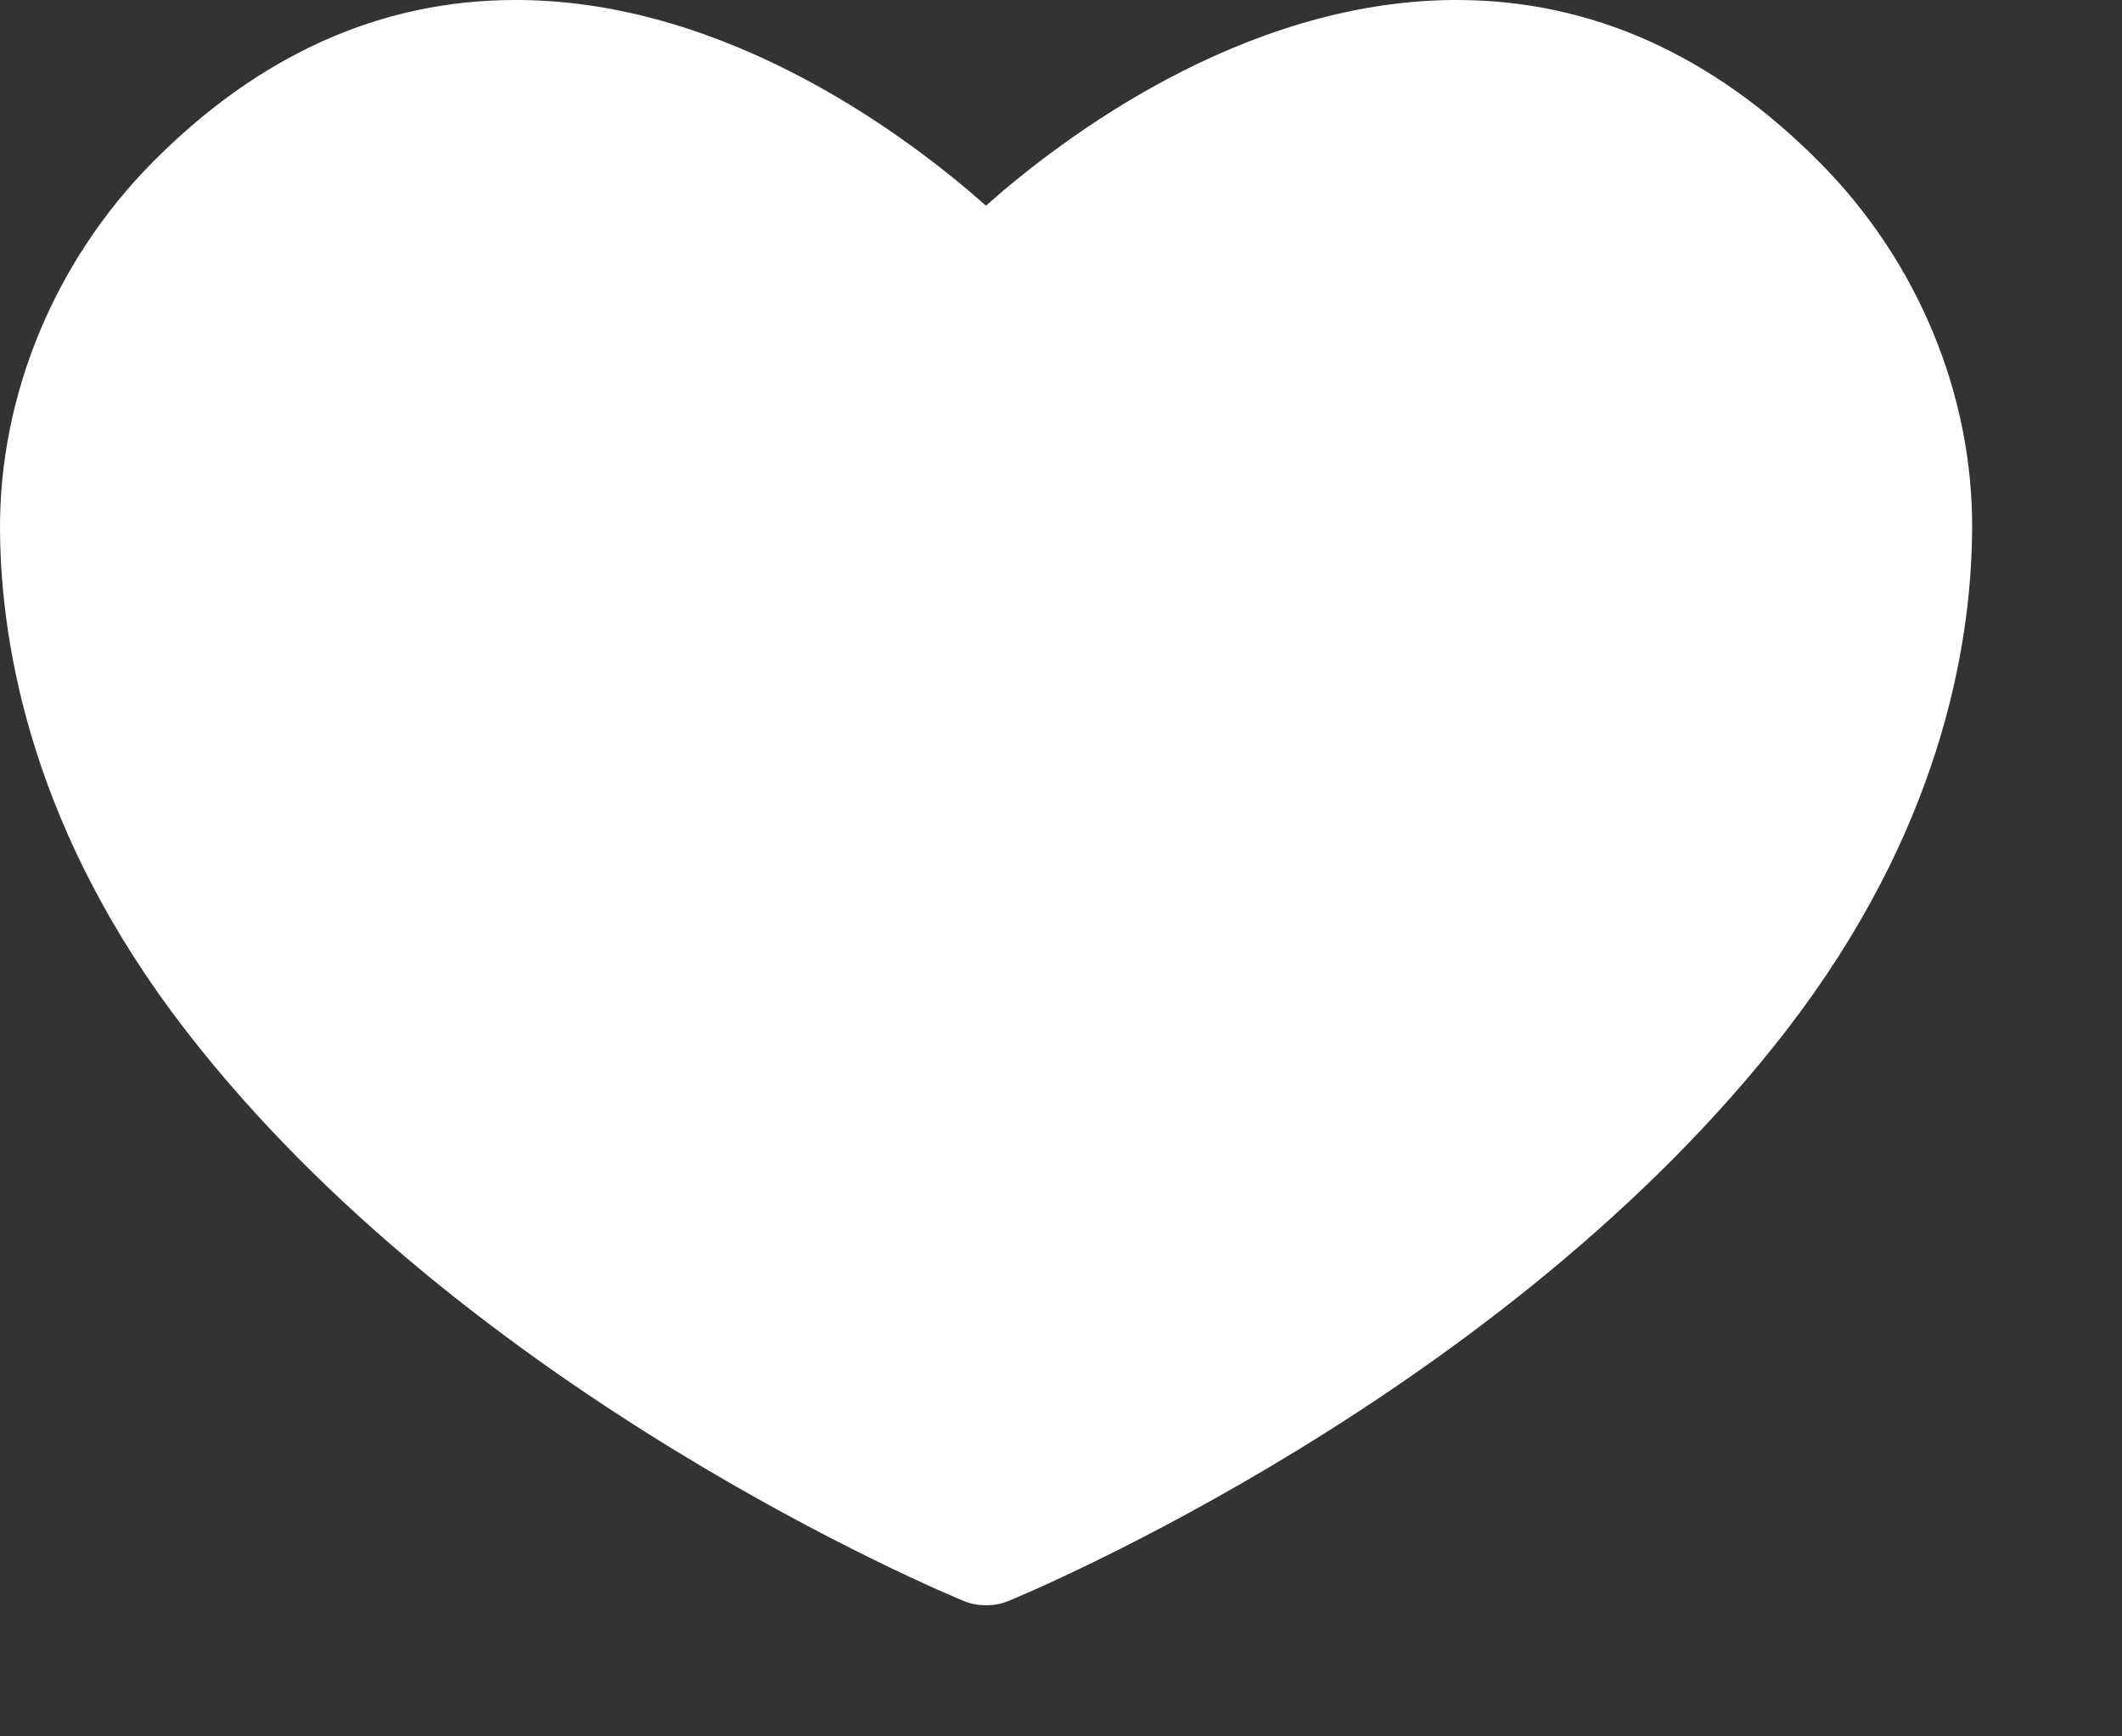 <svg width="11" height="9" viewBox="0 0 11 9" fill="none" xmlns="http://www.w3.org/2000/svg">
<rect x="0" y="0" width="11" height="9" fill="#333333" stroke="none"/>
<path d="M7.551 0C7.543 0 7.535 0 7.527 0C6.434 0.011 5.501 0.72 5.111 1.066C4.721 0.72 3.787 0.009 2.695 0C2.687 0 2.679 0 2.671 0C1.975 0 1.342 0.283 0.788 0.844C0.282 1.356 -0.005 2.051 7.32327e-05 2.751C0.005 3.369 0.176 4.322 0.96 5.337C2.416 7.224 4.895 8.257 5 8.3C5.033 8.313 5.068 8.32 5.102 8.32C5.108 8.32 5.115 8.32 5.122 8.32C5.155 8.32 5.19 8.313 5.223 8.3C5.329 8.257 7.806 7.224 9.263 5.337C10.047 4.32 10.218 3.369 10.223 2.751C10.23 2.051 9.943 1.356 9.435 0.844C8.88 0.283 8.247 0 7.551 0Z" fill="white"/>
</svg>
